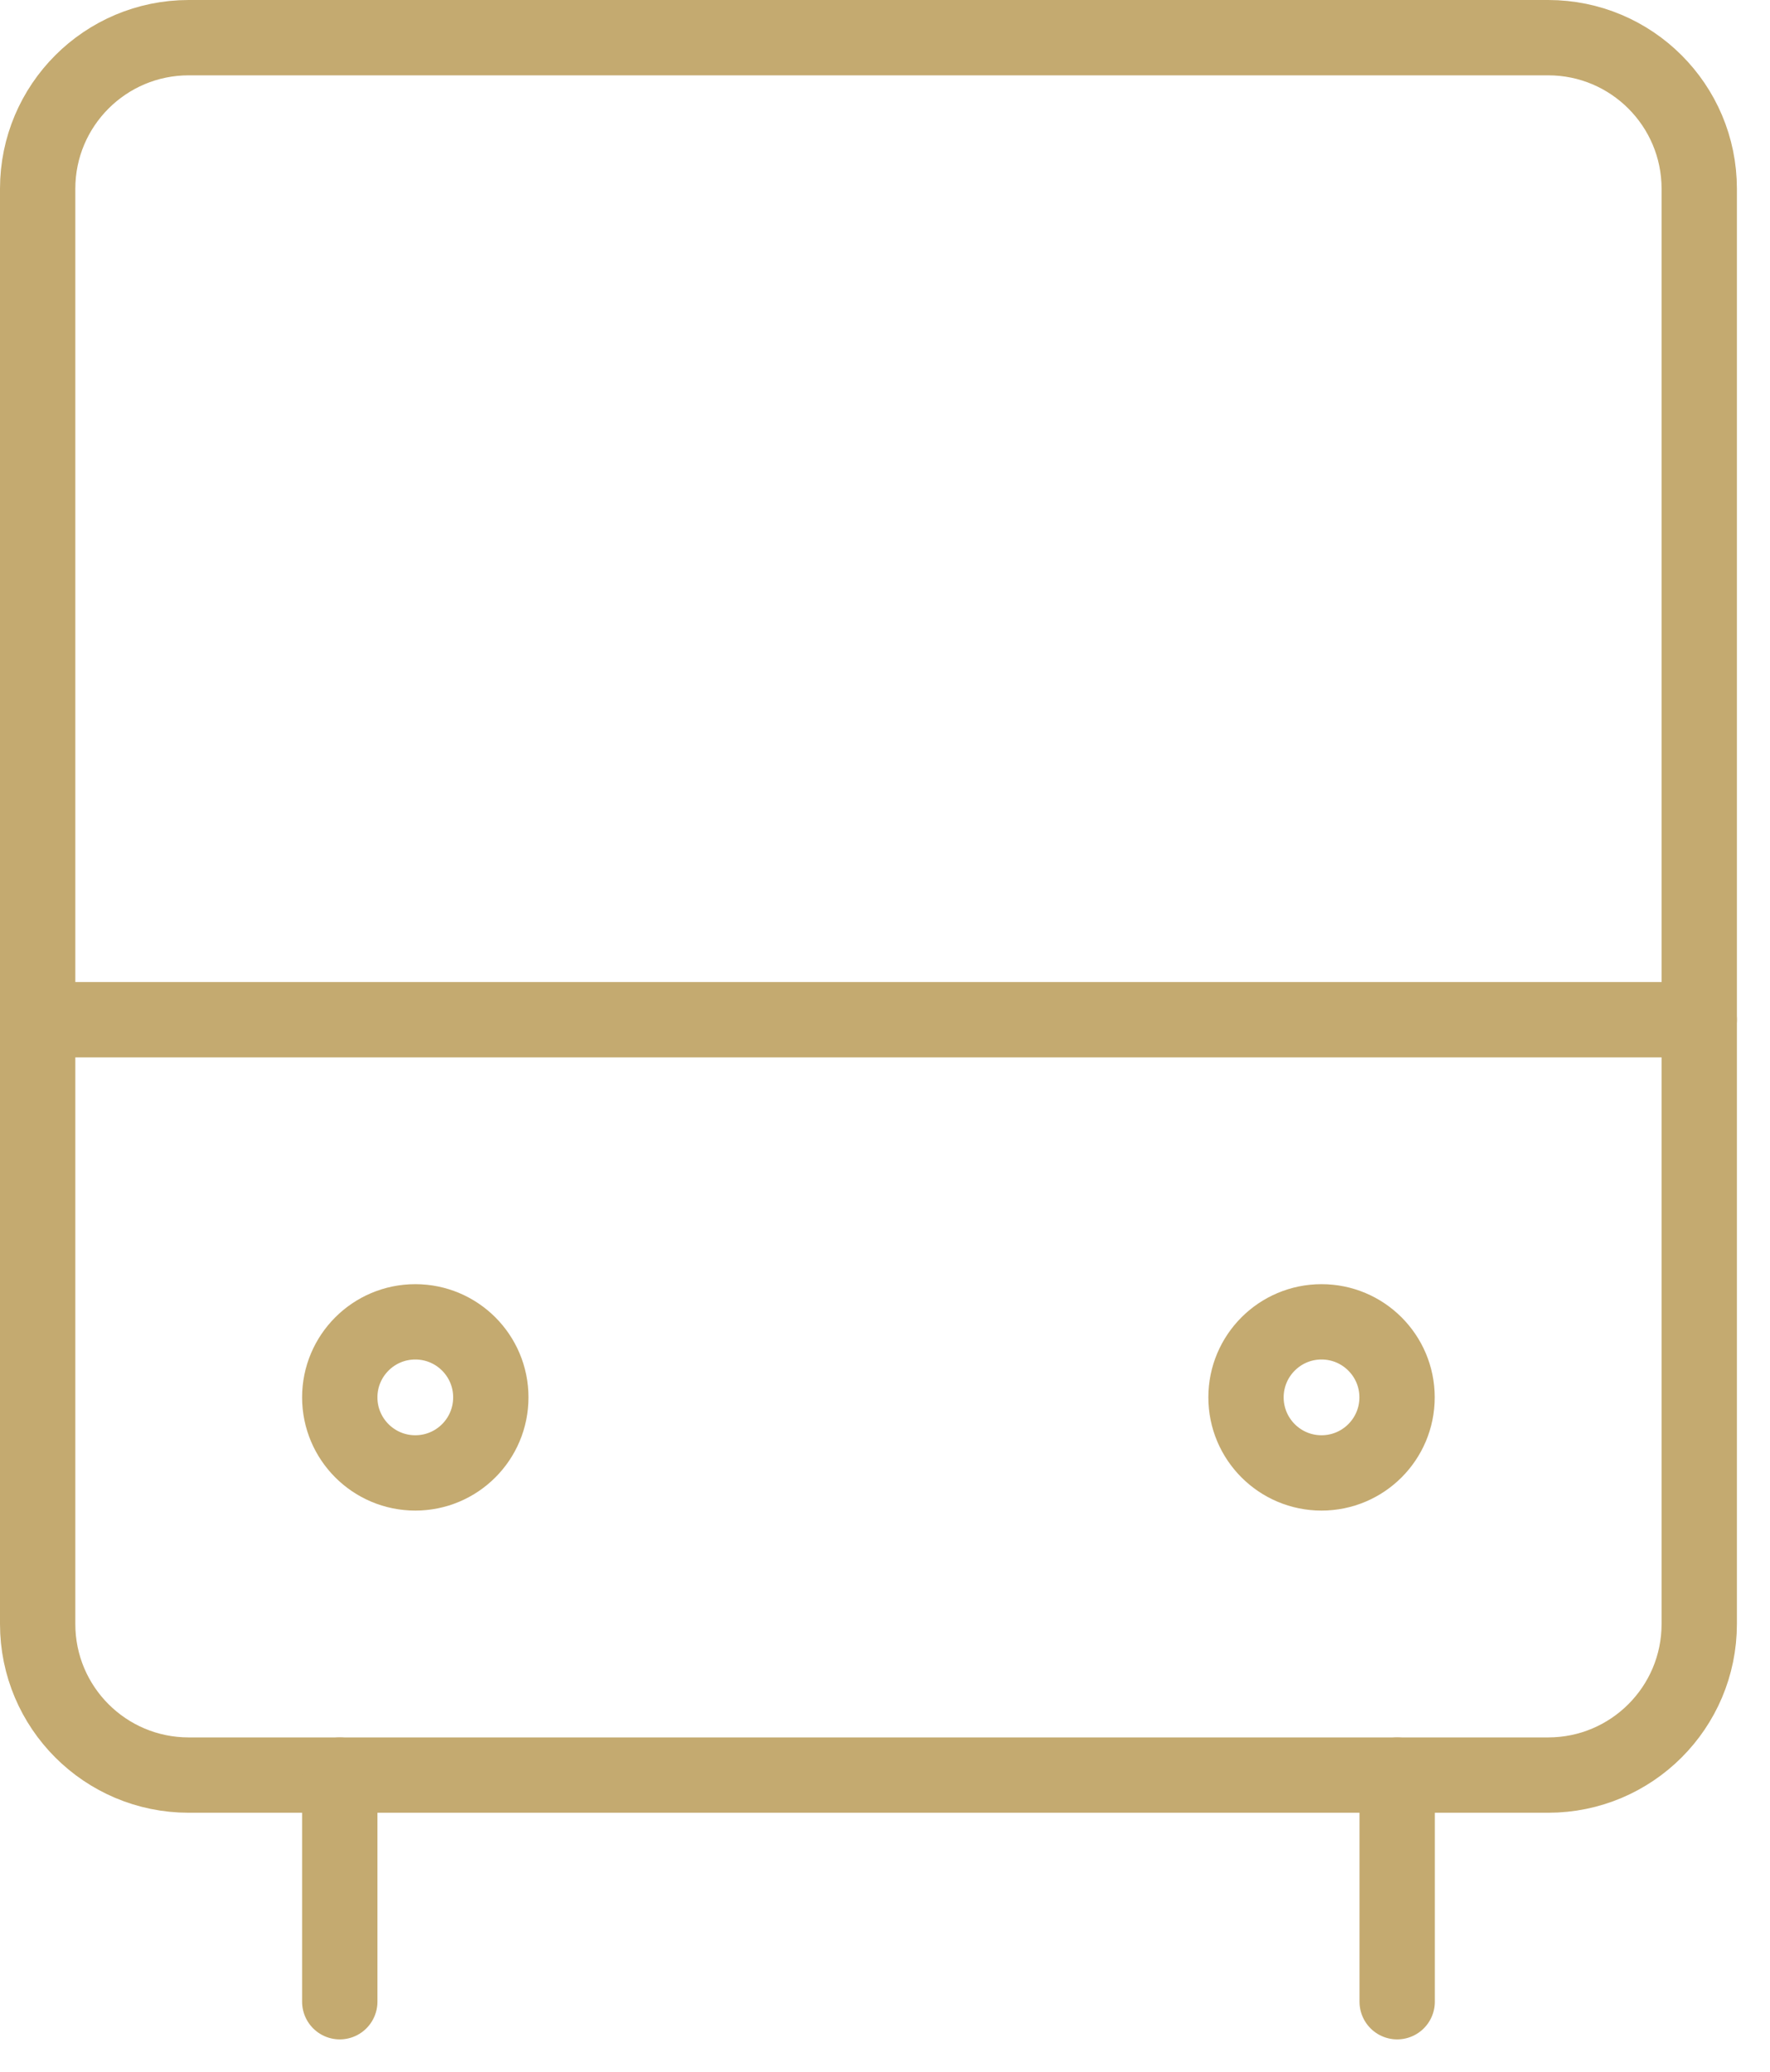 <svg width="47" height="55" viewBox="0 0 47 55" fill="none" xmlns="http://www.w3.org/2000/svg">
<g id="Group">
<path id="Vector" d="M41.11 1H5.011C2.796 1 1 2.796 1 5.011V43.115C1 45.331 2.796 47.126 5.011 47.126H41.11C43.325 47.126 45.121 45.331 45.121 43.115V5.011C45.121 2.796 43.325 1 41.11 1Z" stroke="#C4AA70" stroke-width="2" stroke-linecap="round" stroke-linejoin="round"/>
<path id="Vector_2" d="M9.022 47.127V53.143" stroke="#C4AA70" stroke-width="2" stroke-linecap="round" stroke-linejoin="round"/>
<path id="Vector_3" d="M37.1 47.127V53.143" stroke="#C4AA70" stroke-width="2" stroke-linecap="round" stroke-linejoin="round"/>
<path id="Vector_4" d="M1 27.072H45.121" stroke="#C4AA70" stroke-width="2" stroke-linecap="round" stroke-linejoin="round"/>
<path id="Vector_5" d="M11.028 39.104C12.136 39.104 13.033 38.206 13.033 37.098C13.033 35.991 12.136 35.093 11.028 35.093C9.92 35.093 9.022 35.991 9.022 37.098C9.022 38.206 9.92 39.104 11.028 39.104Z" stroke="#C4AA70" stroke-width="2" stroke-linecap="round" stroke-linejoin="round"/>
<path id="Vector_6" d="M35.091 39.104C36.199 39.104 37.097 38.206 37.097 37.098C37.097 35.991 36.199 35.093 35.091 35.093C33.984 35.093 33.086 35.991 33.086 37.098C33.086 38.206 33.984 39.104 35.091 39.104Z" stroke="#C4AA70" stroke-width="2" stroke-linecap="round" stroke-linejoin="round"/>
</g>
</svg>
